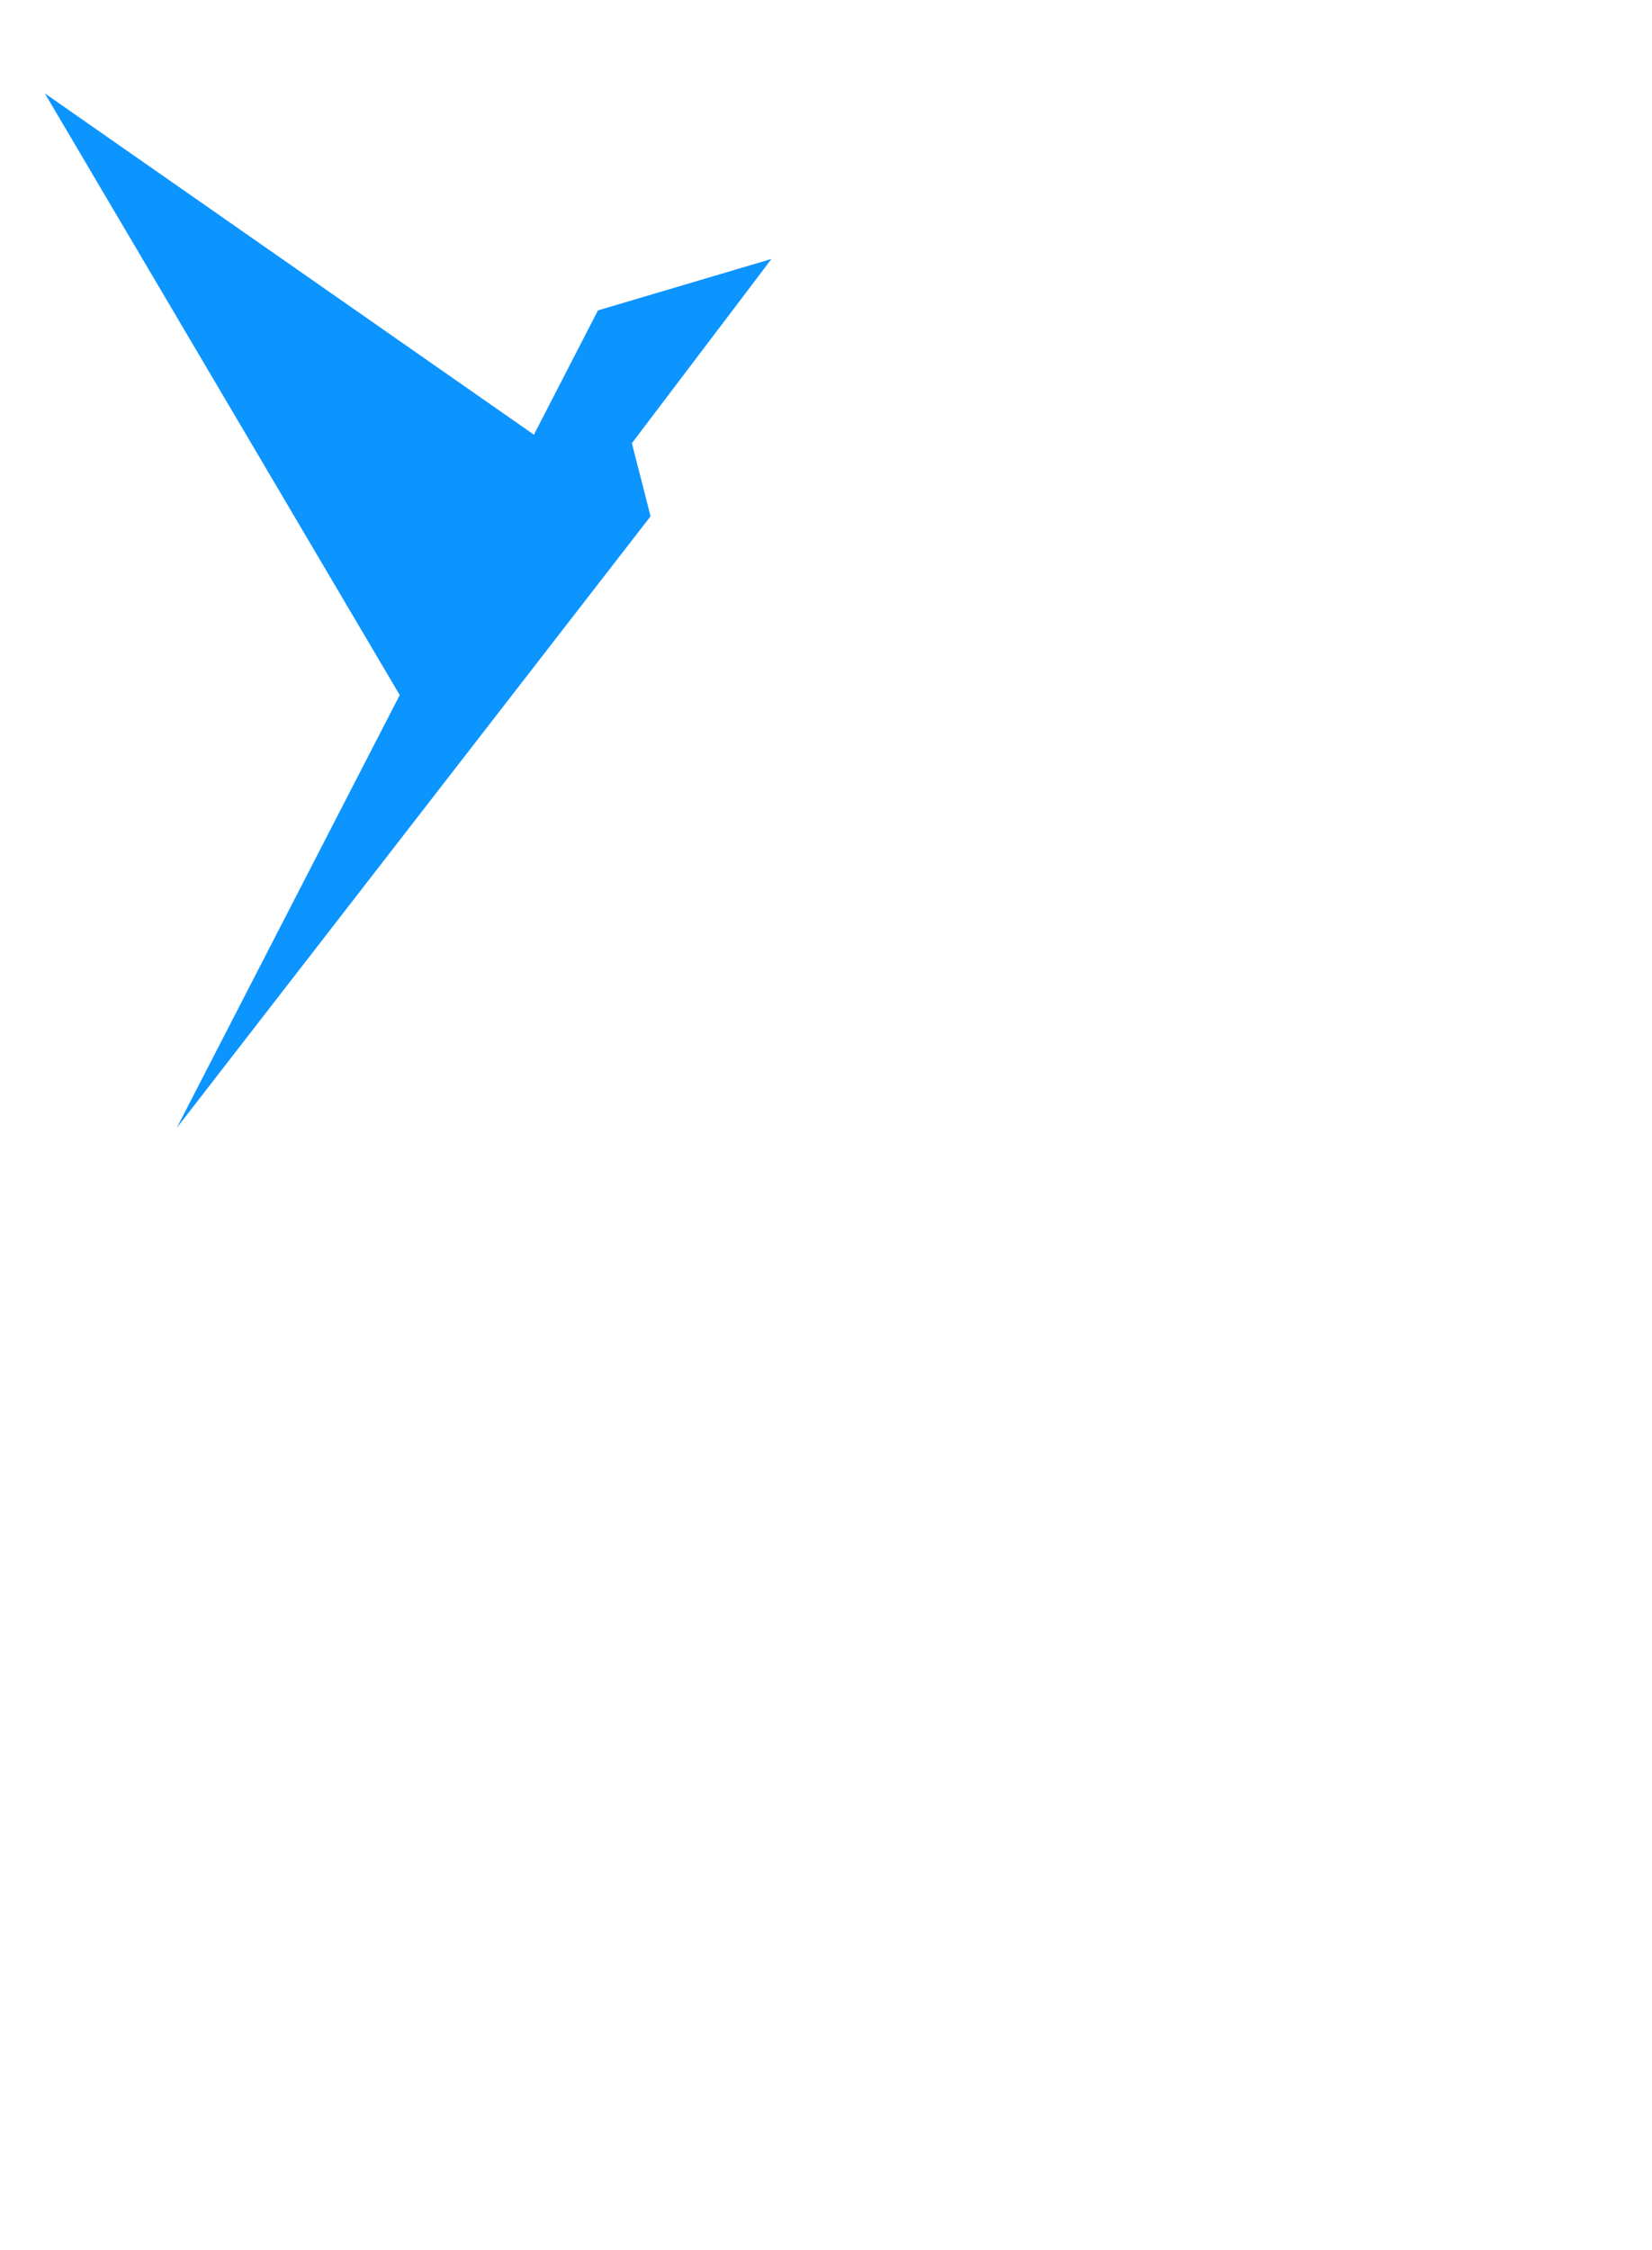 <?xml version="1.0" encoding="UTF-8"?> <svg xmlns="http://www.w3.org/2000/svg" viewBox="0 0 94.00 128.00"><path fill="#0c94ff" stroke="none" fill-opacity="1" stroke-width="1" stroke-opacity="1" id="tSvg179778f3f5d" title="Path 1" d="M22.745 39.538C18.514 47.748 14.283 55.958 10.052 64.168C19.041 52.568 28.029 40.969 37.018 29.369C36.663 27.984 36.309 26.598 35.954 25.212C38.603 21.718 41.251 18.224 43.899 14.73C40.606 15.706 37.312 16.683 34.019 17.659C34.033 17.712 34.047 17.766 34.06 17.819C34.047 17.768 34.034 17.717 34.02 17.666C32.806 20.02 31.593 22.373 30.379 24.727C21.103 18.256 11.828 11.784 2.552 5.313C9.283 16.721 16.014 28.13 22.745 39.538Z" style=""></path></svg> 